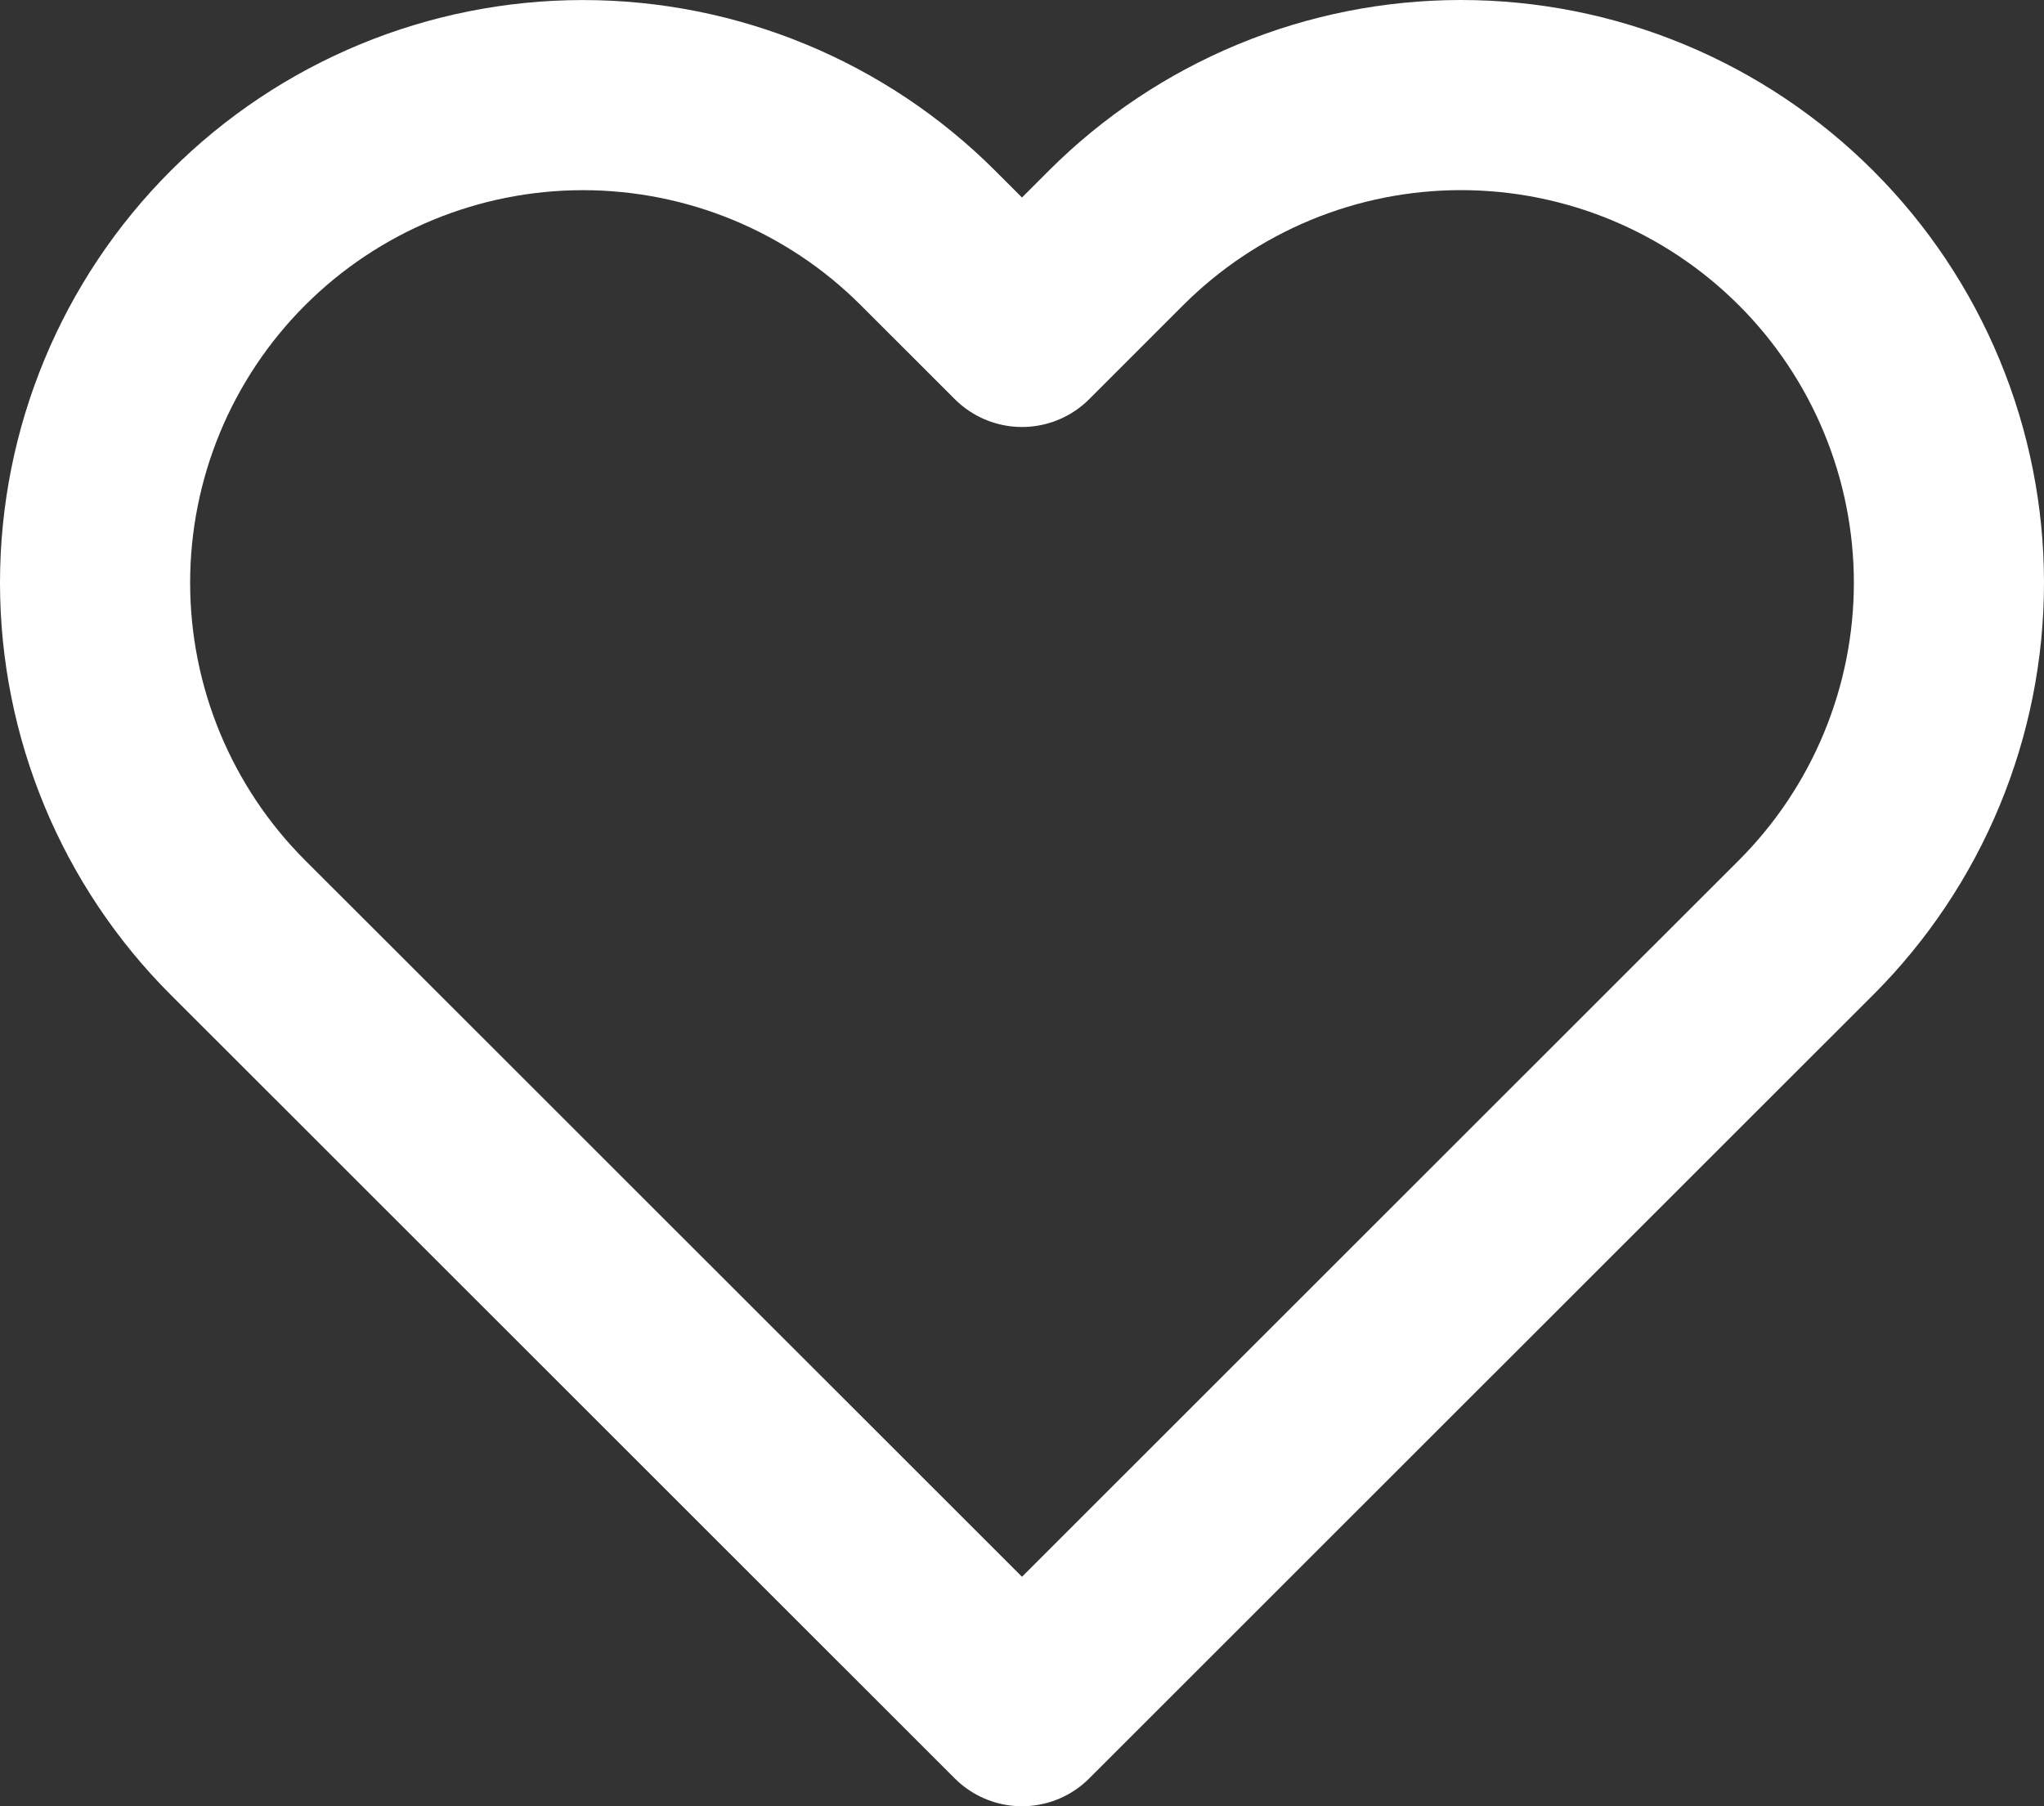 <?xml version="1.0" encoding="UTF-8"?> <svg xmlns="http://www.w3.org/2000/svg" width="43" height="38" viewBox="0 0 43 38" fill="none"><rect x="0" y="0" width="43" height="38" fill="#333333" stroke="none"/> <path d="M37.993 5.006C37.04 4.053 35.908 3.297 34.663 2.781C33.418 2.265 32.083 2 30.735 2C29.387 2 28.052 2.265 26.807 2.781C25.562 3.297 24.43 4.053 23.477 5.006L21.5 6.983L19.522 5.006C17.597 3.082 14.986 2.001 12.264 2.001C9.542 2.001 6.931 3.082 5.006 5.006C3.081 6.93 2 9.539 2 12.26C2 14.981 3.081 17.591 5.006 19.515L6.984 21.491L21.5 36L36.015 21.491L37.993 19.515C38.946 18.562 39.702 17.431 40.218 16.186C40.734 14.942 41 13.607 41 12.26C41 10.913 40.734 9.579 40.218 8.334C39.702 7.089 38.946 5.958 37.993 5.006Z" stroke="white" stroke-width="4" stroke-linecap="round" stroke-linejoin="round"></path> </svg> 